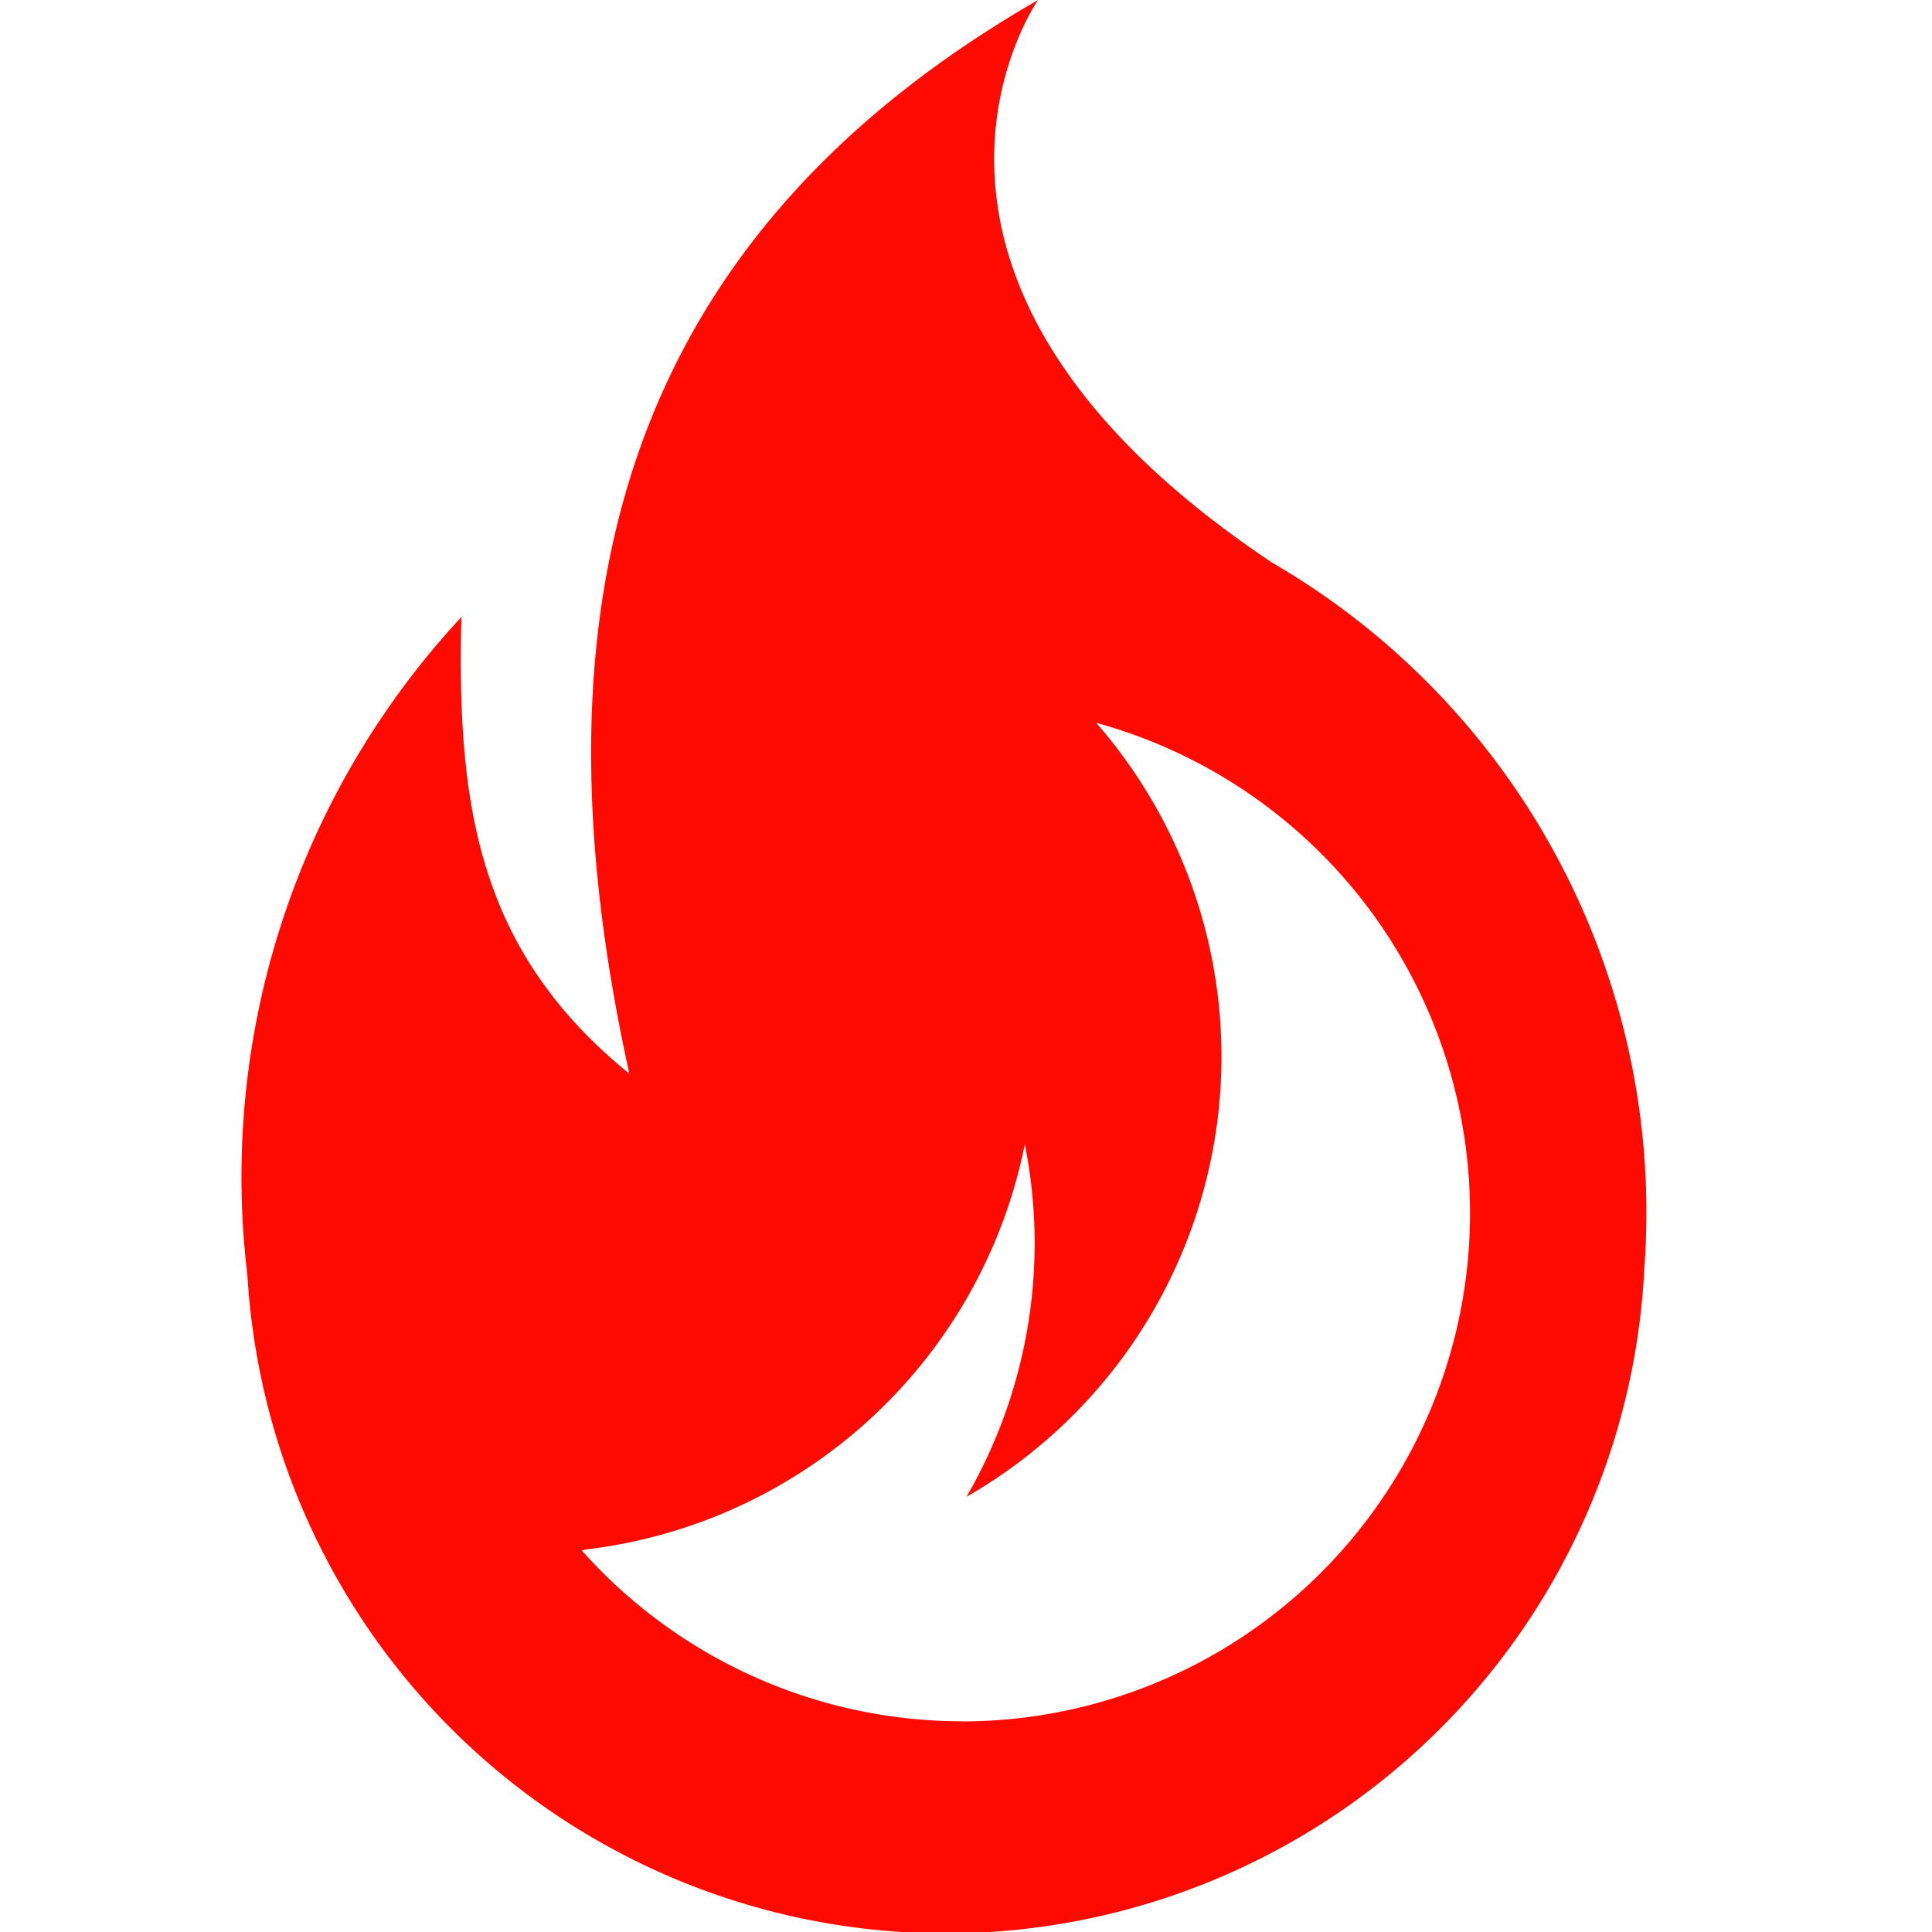 <svg xmlns="http://www.w3.org/2000/svg" width="16" height="16" viewBox="0 0 16 16">
    <path fill="#FF0A00" fill-rule="evenodd" d="M10.551 4.67C6.984 2.301 8.597 0 8.597 0 5.13 1.996 4.364 5.042 5.212 8.892c-1.25-1.016-1.43-2.211-1.391-3.782a6.81 6.81 0 0 0-1.772 5.453 5.793 5.793 0 0 0 11.569-.065 6.223 6.223 0 0 0-3.067-5.829zm-2.59 9.585a4.219 4.219 0 0 1-3.144-1.416l.06-.01a4.212 4.212 0 0 0 3.61-3.353c.2 1 .028 2.038-.483 2.92a4.202 4.202 0 0 0 1.074-6.41 4.21 4.21 0 0 1-1.118 8.27h.002z"/>
</svg>
